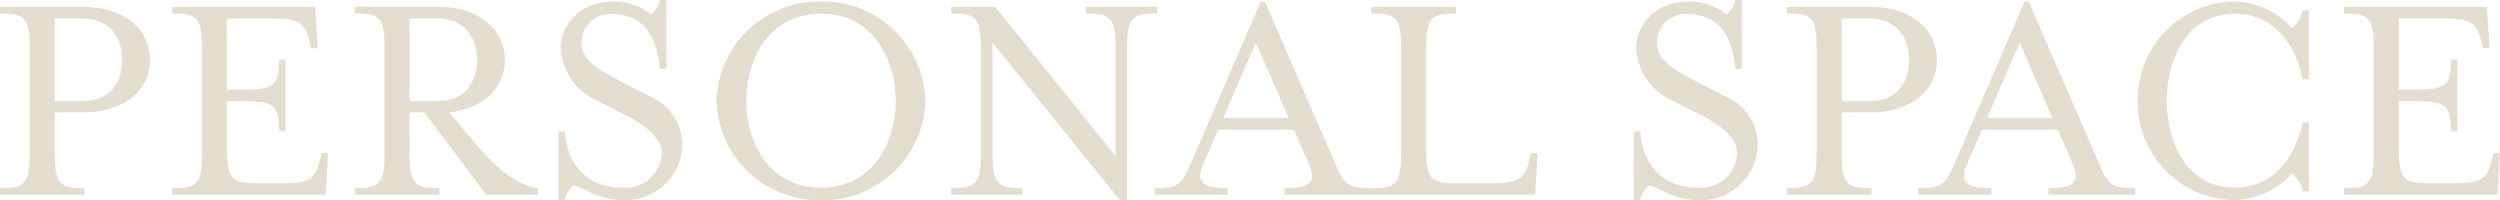 <svg xmlns="http://www.w3.org/2000/svg" width="239.49" height="19.17" viewBox="0 0 239.49 19.17">
  <path id="パス_40994" data-name="パス 40994" d="M1.14,0h8.1V-.63c-2.49,0-2.85-.51-2.85-3.51V-7.89H9.06c4.17,0,6.45-2.25,6.45-5.04S13.23-18,9.06-18H1.14v.63c2.49,0,2.85.48,2.85,3.48v9.75c0,3-.36,3.51-2.85,3.51ZM6.39-8.97v-7.92H9.03c2.61,0,3.81,1.8,3.81,3.96,0,2.19-1.2,3.96-3.81,3.96ZM17.64,0h14.7l.24-3.99h-.63l-.15.6c-.39,1.59-.72,2.28-3.48,2.28H25.74c-2.49,0-2.85-.48-2.85-3.48V-8.97h1.5c3,0,3.48.36,3.48,2.88h.63v-6.87h-.63c0,2.52-.48,2.88-3.48,2.88h-1.5v-6.81h4.44c2.76,0,3.06.69,3.48,2.25l.15.6h.63L31.32-18H17.64v.63c2.49,0,2.85.48,2.85,3.48v9.75c0,3-.36,3.51-2.85,3.51ZM40.38-8.97v-7.92h2.64c2.61,0,3.81,1.8,3.81,3.96,0,2.19-1.2,3.96-3.81,3.96ZM35.13,0h8.1V-.63c-2.49,0-2.85-.51-2.85-3.51V-7.89h1.41L47.73,0h4.95V-.63c-1.8-.21-3.81-1.71-5.58-3.81L44.16-7.89c3.39-.36,5.34-2.43,5.34-5.04,0-2.79-2.28-5.07-6.45-5.07H35.13v.63c2.49,0,2.85.48,2.85,3.48v9.75c0,3-.36,3.51-2.85,3.51Zm19.5.51h.6A2.538,2.538,0,0,1,56.1-.9c.96.21,2.4,1.41,4.68,1.41a5.437,5.437,0,0,0,5.73-5.4,5.108,5.108,0,0,0-3.15-4.56l-2.85-1.47c-2.61-1.35-3.66-2.16-3.66-3.72a2.737,2.737,0,0,1,2.91-2.67c3.48,0,4.38,2.85,4.59,5.25h.63v-6.6h-.6a2.561,2.561,0,0,1-.87,1.38,5.6,5.6,0,0,0-3.66-1.23c-2.91,0-4.98,1.98-4.98,4.47A5.734,5.734,0,0,0,58.2-9.09l2.88,1.47c2.07,1.05,3.45,2.25,3.45,3.63a3.449,3.449,0,0,1-3.75,3.3c-5.49,0-5.52-5.4-5.52-5.4h-.63ZM79.8.51A9.8,9.8,0,0,0,89.79-9a9.8,9.8,0,0,0-9.99-9.51A9.8,9.8,0,0,0,69.78-9,9.8,9.8,0,0,0,79.8.51Zm0-1.2c-5.19,0-7.17-4.59-7.17-8.31s1.98-8.34,7.17-8.34c5.16,0,7.14,4.62,7.14,8.34S84.96-.69,79.8-.69ZM108.42.51h.69v-14.4c0-3,.39-3.48,2.88-3.48V-18h-6.84v.63c2.49,0,2.85.48,2.85,3.48V-3.72L96.48-18H92.25v.63c2.49,0,2.85.48,2.85,3.48v9.75c0,3-.36,3.51-2.85,3.51V0h6.84V-.63c-2.49,0-2.88-.51-2.88-3.51V-14.58Zm3.3-.51h7.02V-.63c-2.49,0-3.06-.66-2.34-2.28l1.44-3.33h7.26l1.44,3.33c.72,1.65.15,2.28-2.34,2.28V0h8.31V-.63c-2.49,0-2.64-.51-3.57-2.61l-6.63-15.27h-.39l-6.6,15.27c-.93,2.1-1.08,2.61-3.6,2.61Zm6.6-7.35,3.12-7.23,3.15,7.23ZM132.51,0H148.2l.24-3.99h-.63l-.15.6c-.39,1.59-.84,2.28-3.45,2.28h-3.6c-2.49,0-2.85-.48-2.85-3.48v-9.3c0-3,.36-3.48,2.85-3.48V-18h-8.1v.63c2.49,0,2.85.48,2.85,3.48v9.75c0,3-.36,3.51-2.85,3.51Zm25.14.51h.6a2.538,2.538,0,0,1,.87-1.41c.96.21,2.4,1.41,4.68,1.41a5.437,5.437,0,0,0,5.73-5.4,5.108,5.108,0,0,0-3.15-4.56l-2.85-1.47c-2.61-1.35-3.66-2.16-3.66-3.72a2.737,2.737,0,0,1,2.91-2.67c3.48,0,4.38,2.85,4.59,5.25H168v-6.6h-.6a2.561,2.561,0,0,1-.87,1.38,5.6,5.6,0,0,0-3.66-1.23c-2.91,0-4.98,1.98-4.98,4.47a5.734,5.734,0,0,0,3.33,4.95l2.88,1.47c2.07,1.05,3.45,2.25,3.45,3.63a3.449,3.449,0,0,1-3.75,3.3c-5.49,0-5.52-5.4-5.52-5.4h-.63ZM172.32,0h8.1V-.63c-2.49,0-2.85-.51-2.85-3.51V-7.89h2.67c4.17,0,6.45-2.25,6.45-5.04S184.41-18,180.24-18h-7.92v.63c2.49,0,2.85.48,2.85,3.48v9.75c0,3-.36,3.51-2.85,3.51Zm5.25-8.97v-7.92h2.64c2.61,0,3.81,1.8,3.81,3.96,0,2.19-1.2,3.96-3.81,3.96ZM184.89,0h7.02V-.63c-2.49,0-3.06-.66-2.34-2.28l1.44-3.33h7.26l1.44,3.33c.72,1.65.15,2.28-2.34,2.28V0h8.31V-.63c-2.49,0-2.64-.51-3.57-2.61l-6.63-15.27h-.39l-6.6,15.27c-.93,2.1-1.08,2.61-3.6,2.61Zm6.6-7.35,3.12-7.23,3.15,7.23ZM215.13.51a7.768,7.768,0,0,0,5.58-2.55,3.08,3.08,0,0,1,1.02,1.71h.6v-6.6h-.6c-.84,3.84-3.15,6.24-6.48,6.24-4.8,0-6.54-4.59-6.54-8.31s1.74-8.34,6.54-8.34c3.33,0,5.64,2.37,6.48,6.27h.6v-6.6h-.6a3.08,3.08,0,0,1-1.02,1.71,7.654,7.654,0,0,0-5.58-2.55A9.4,9.4,0,0,0,205.92-9,9.4,9.4,0,0,0,215.13.51ZM225.69,0h14.7l.24-3.99H240l-.15.6c-.39,1.59-.72,2.28-3.48,2.28h-2.58c-2.49,0-2.85-.48-2.85-3.48V-8.97h1.5c3,0,3.48.36,3.48,2.88h.63v-6.87h-.63c0,2.52-.48,2.88-3.48,2.88h-1.5v-6.81h4.44c2.76,0,3.06.69,3.48,2.25l.15.6h.63L239.37-18H225.69v.63c2.49,0,2.85.48,2.85,3.48v9.75c0,3-.36,3.51-2.85,3.51Z" transform="translate(-1.14 18.66)" fill="#e4ded1"/>
</svg>
